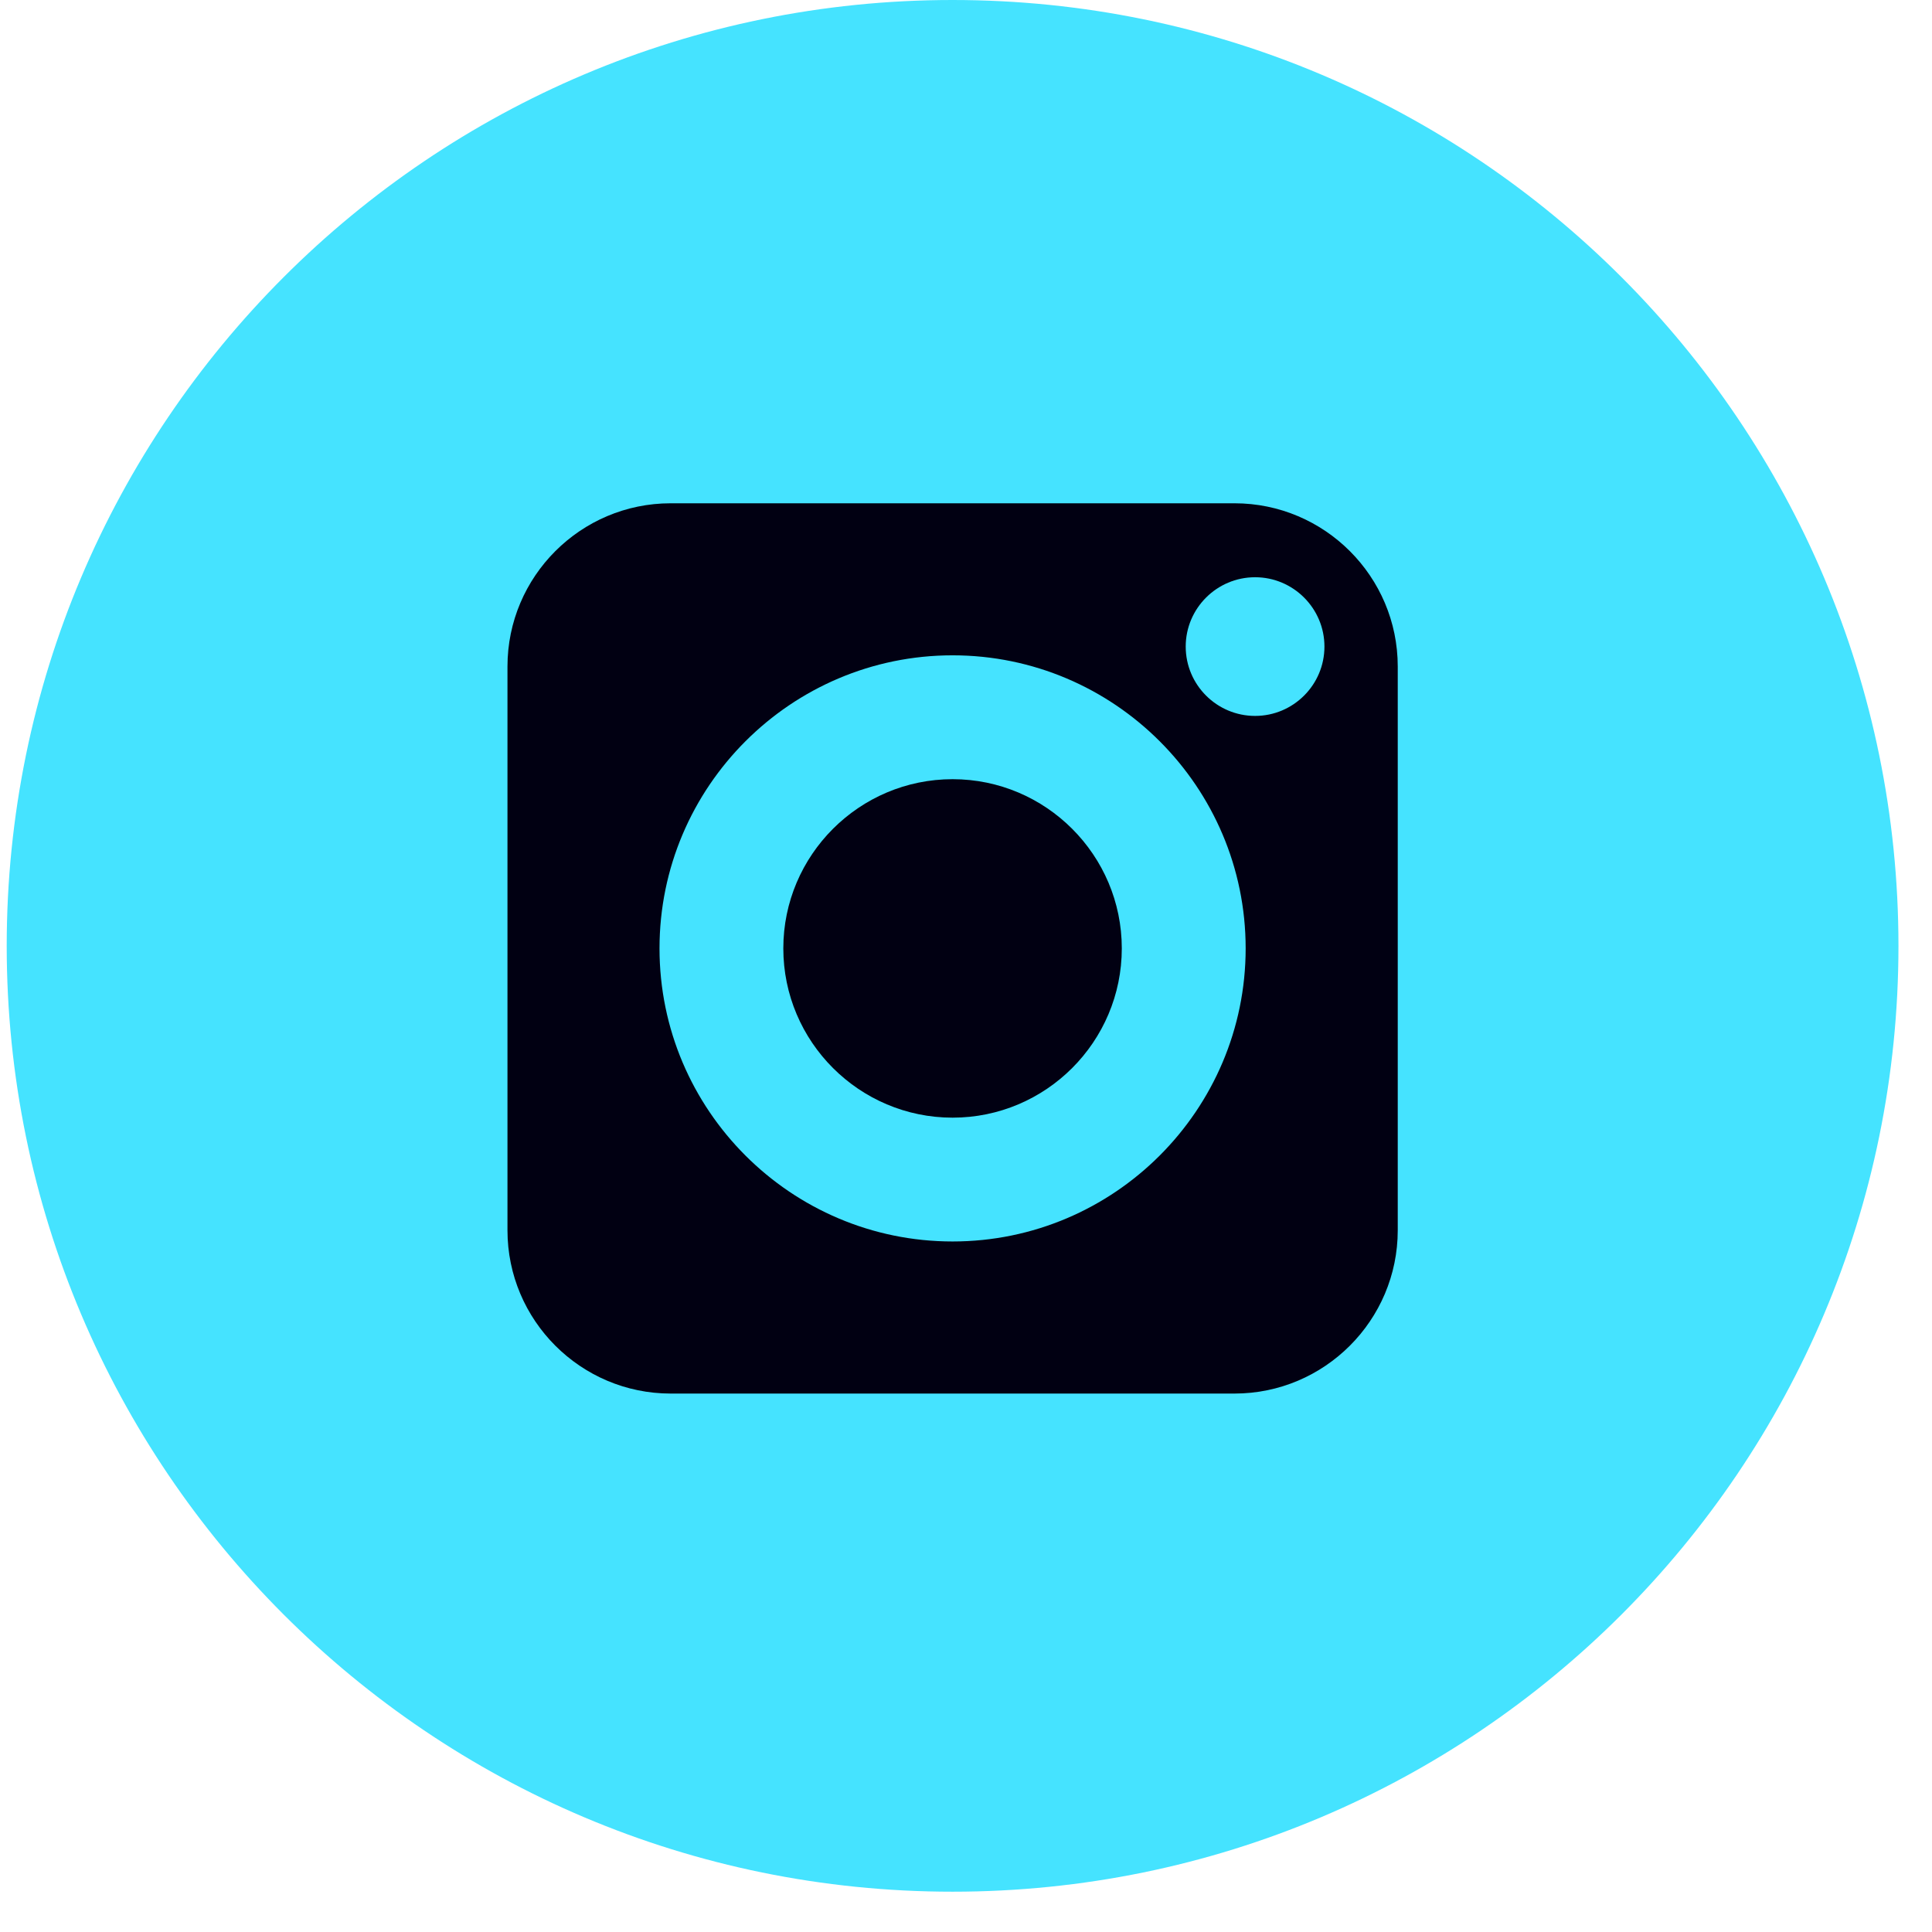 <svg width="36" height="36" viewBox="0 0 36 36" fill="none" xmlns="http://www.w3.org/2000/svg">
<path d="M17.75 0C8.017 0 0.125 7.891 0.125 17.625C0.125 27.358 8.017 35.249 17.75 35.249C27.483 35.249 35.375 27.358 35.375 17.625C35.375 7.891 27.483 0 17.75 0Z" fill="#45E3FF"/>
<path d="M17.75 14.519C16.012 14.519 14.596 15.934 14.596 17.672C14.596 19.411 16.012 20.826 17.75 20.826C19.489 20.826 20.903 19.411 20.903 17.672C20.903 15.934 19.488 14.519 17.75 14.519Z" fill="#010012"/>
<path fill-rule="evenodd" clip-rule="evenodd" d="M23.003 9.378H12.497C10.82 9.378 9.456 10.742 9.456 12.419V22.925C9.456 24.602 10.82 25.967 12.497 25.967H23.003C24.68 25.967 26.045 24.602 26.045 22.925V12.419C26.045 10.742 24.68 9.378 23.003 9.378ZM17.75 23.133C14.739 23.133 12.289 20.684 12.289 17.672C12.289 14.661 14.739 12.211 17.75 12.211C20.761 12.211 23.211 14.661 23.211 17.672C23.211 20.683 20.761 23.133 17.75 23.133ZM22.094 12.048C22.094 12.761 22.674 13.34 23.387 13.34C24.099 13.34 24.679 12.761 24.679 12.048C24.679 11.336 24.099 10.756 23.387 10.756C22.674 10.756 22.094 11.336 22.094 12.048Z" fill="#010012"/>
</svg>
